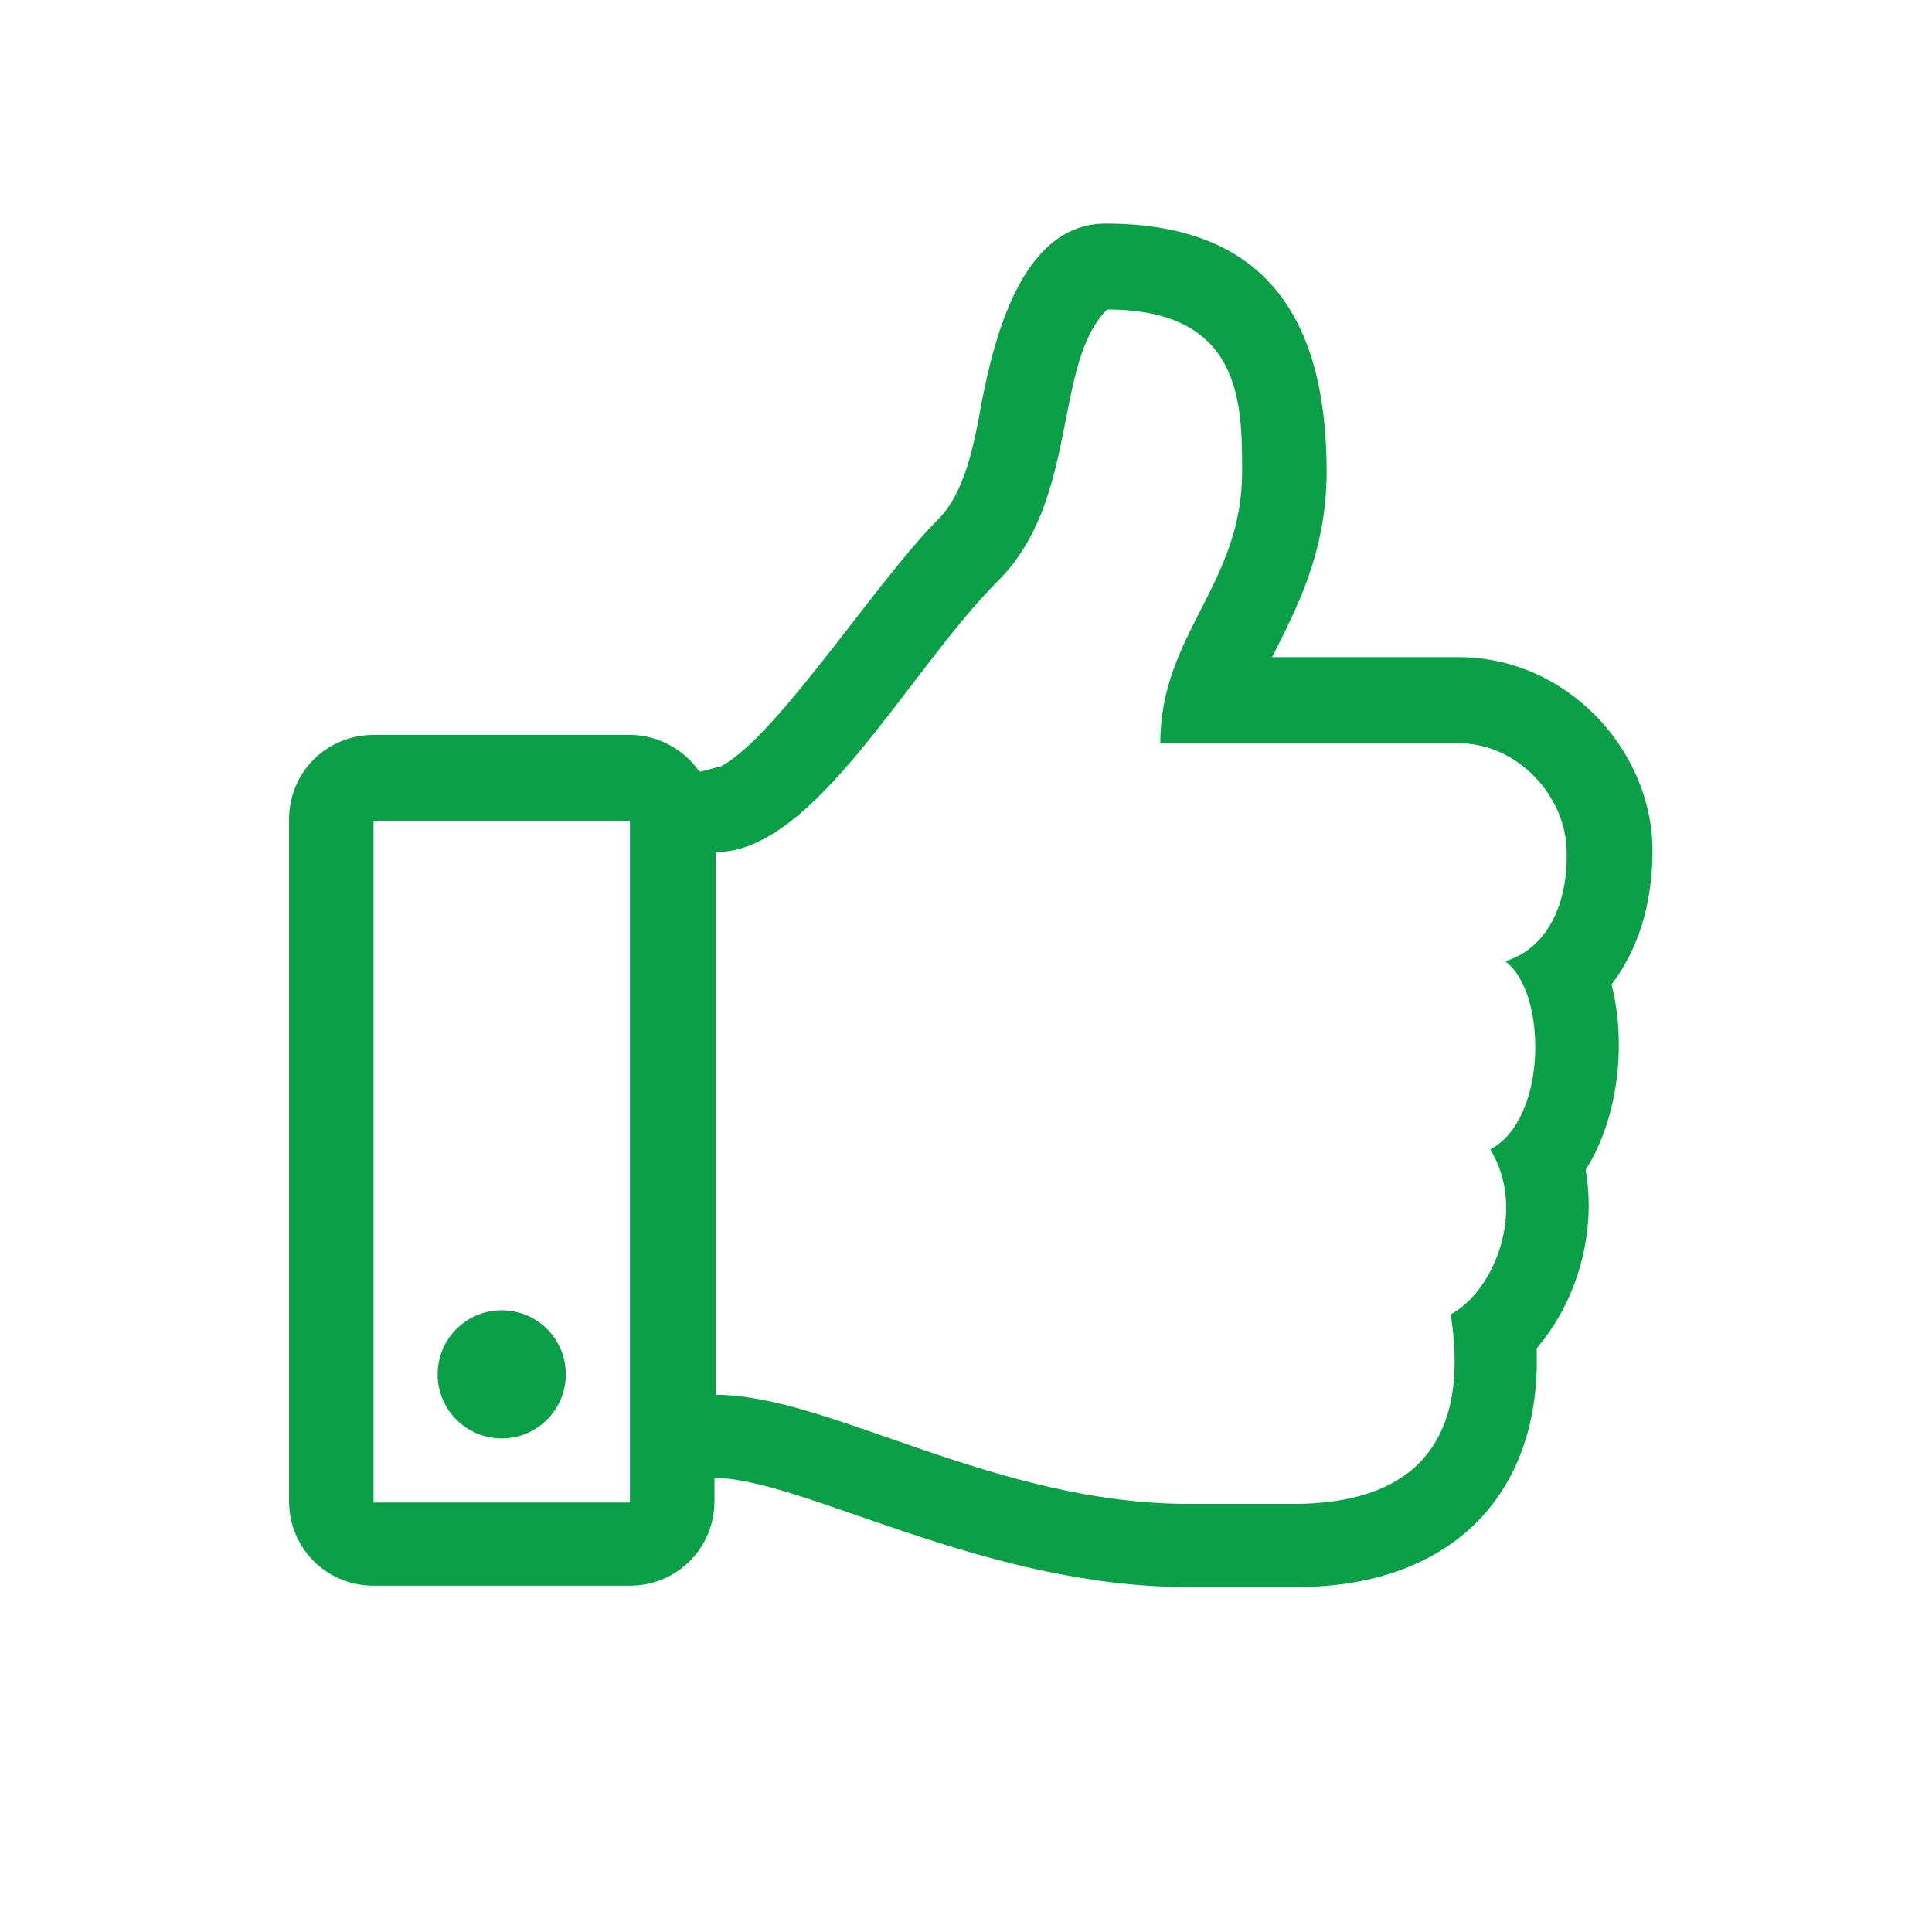<?xml version="1.0" encoding="UTF-8"?> <!-- Generator: Adobe Illustrator 18.0.0, SVG Export Plug-In . SVG Version: 6.00 Build 0) --> <svg xmlns="http://www.w3.org/2000/svg" xmlns:xlink="http://www.w3.org/1999/xlink" version="1.0" id="Layer_1" x="0px" y="0px" viewBox="0 0 141.7 141.7" style="enable-background:new 0 0 141.7 141.7;" xml:space="preserve"> <style type="text/css"> .st0{fill:#0BA047;} </style> <g> <path class="st0" d="M116.3,85.8c0.8,4.6-0.6,9.6-3.6,13.1c0.4,10.5-6.1,17.5-17.6,17.5c-0.7,0-6.9,0-8,0c-15,0-28.3-8-34.7-8v1.7 c0,3.5-2.8,6.2-6.2,6.2H27.4c-3.5,0-6.2-2.8-6.2-6.2v-50c0-3.5,2.8-6.2,6.2-6.2h18.8c2.1,0,4,1.1,5.1,2.7c0.6-0.1,1.1-0.3,1.6-0.4 c4.2-2.3,11.3-13.5,15.9-18.1c1.9-1.9,2.6-5.2,3.2-8.6c1.1-5.7,3.3-13.1,9.1-13.1c11.6,0,16.2,6.8,16.2,18.2c0,6-2.3,10.2-4,13.6 H107c7.9,0,14.2,6.8,14.2,14.2c0,4-1.1,7.3-3,9.8C119.3,76.6,118.7,82,116.3,85.8z M46.2,110.2v-50H27.4v50H46.2z M36.8,105.5 c-2.6,0-4.7-2.1-4.7-4.7s2.1-4.7,4.7-4.7s4.7,2.1,4.7,4.7S39.4,105.5,36.8,105.5z M114.9,62.5c0-4-3.5-8-8-8H85.1 c0-8,6-11.6,6-19.9c0-5,0-11.9-9.9-11.9c-4,4-2,13.9-8,19.9c-6.6,6.6-13.4,19.9-20.7,19.9v39.8c8.3,0,20.4,8,34.7,8 c0.7,0,7.3,0,8,0c7.5-0.1,12.8-3.6,11.2-13.9c3.2-1.7,5.6-7.7,2.9-12.1c4.2-2.2,4.2-11.5,1.1-13.8C113.4,69.6,115,66.4,114.9,62.5z "></path> </g> </svg> 